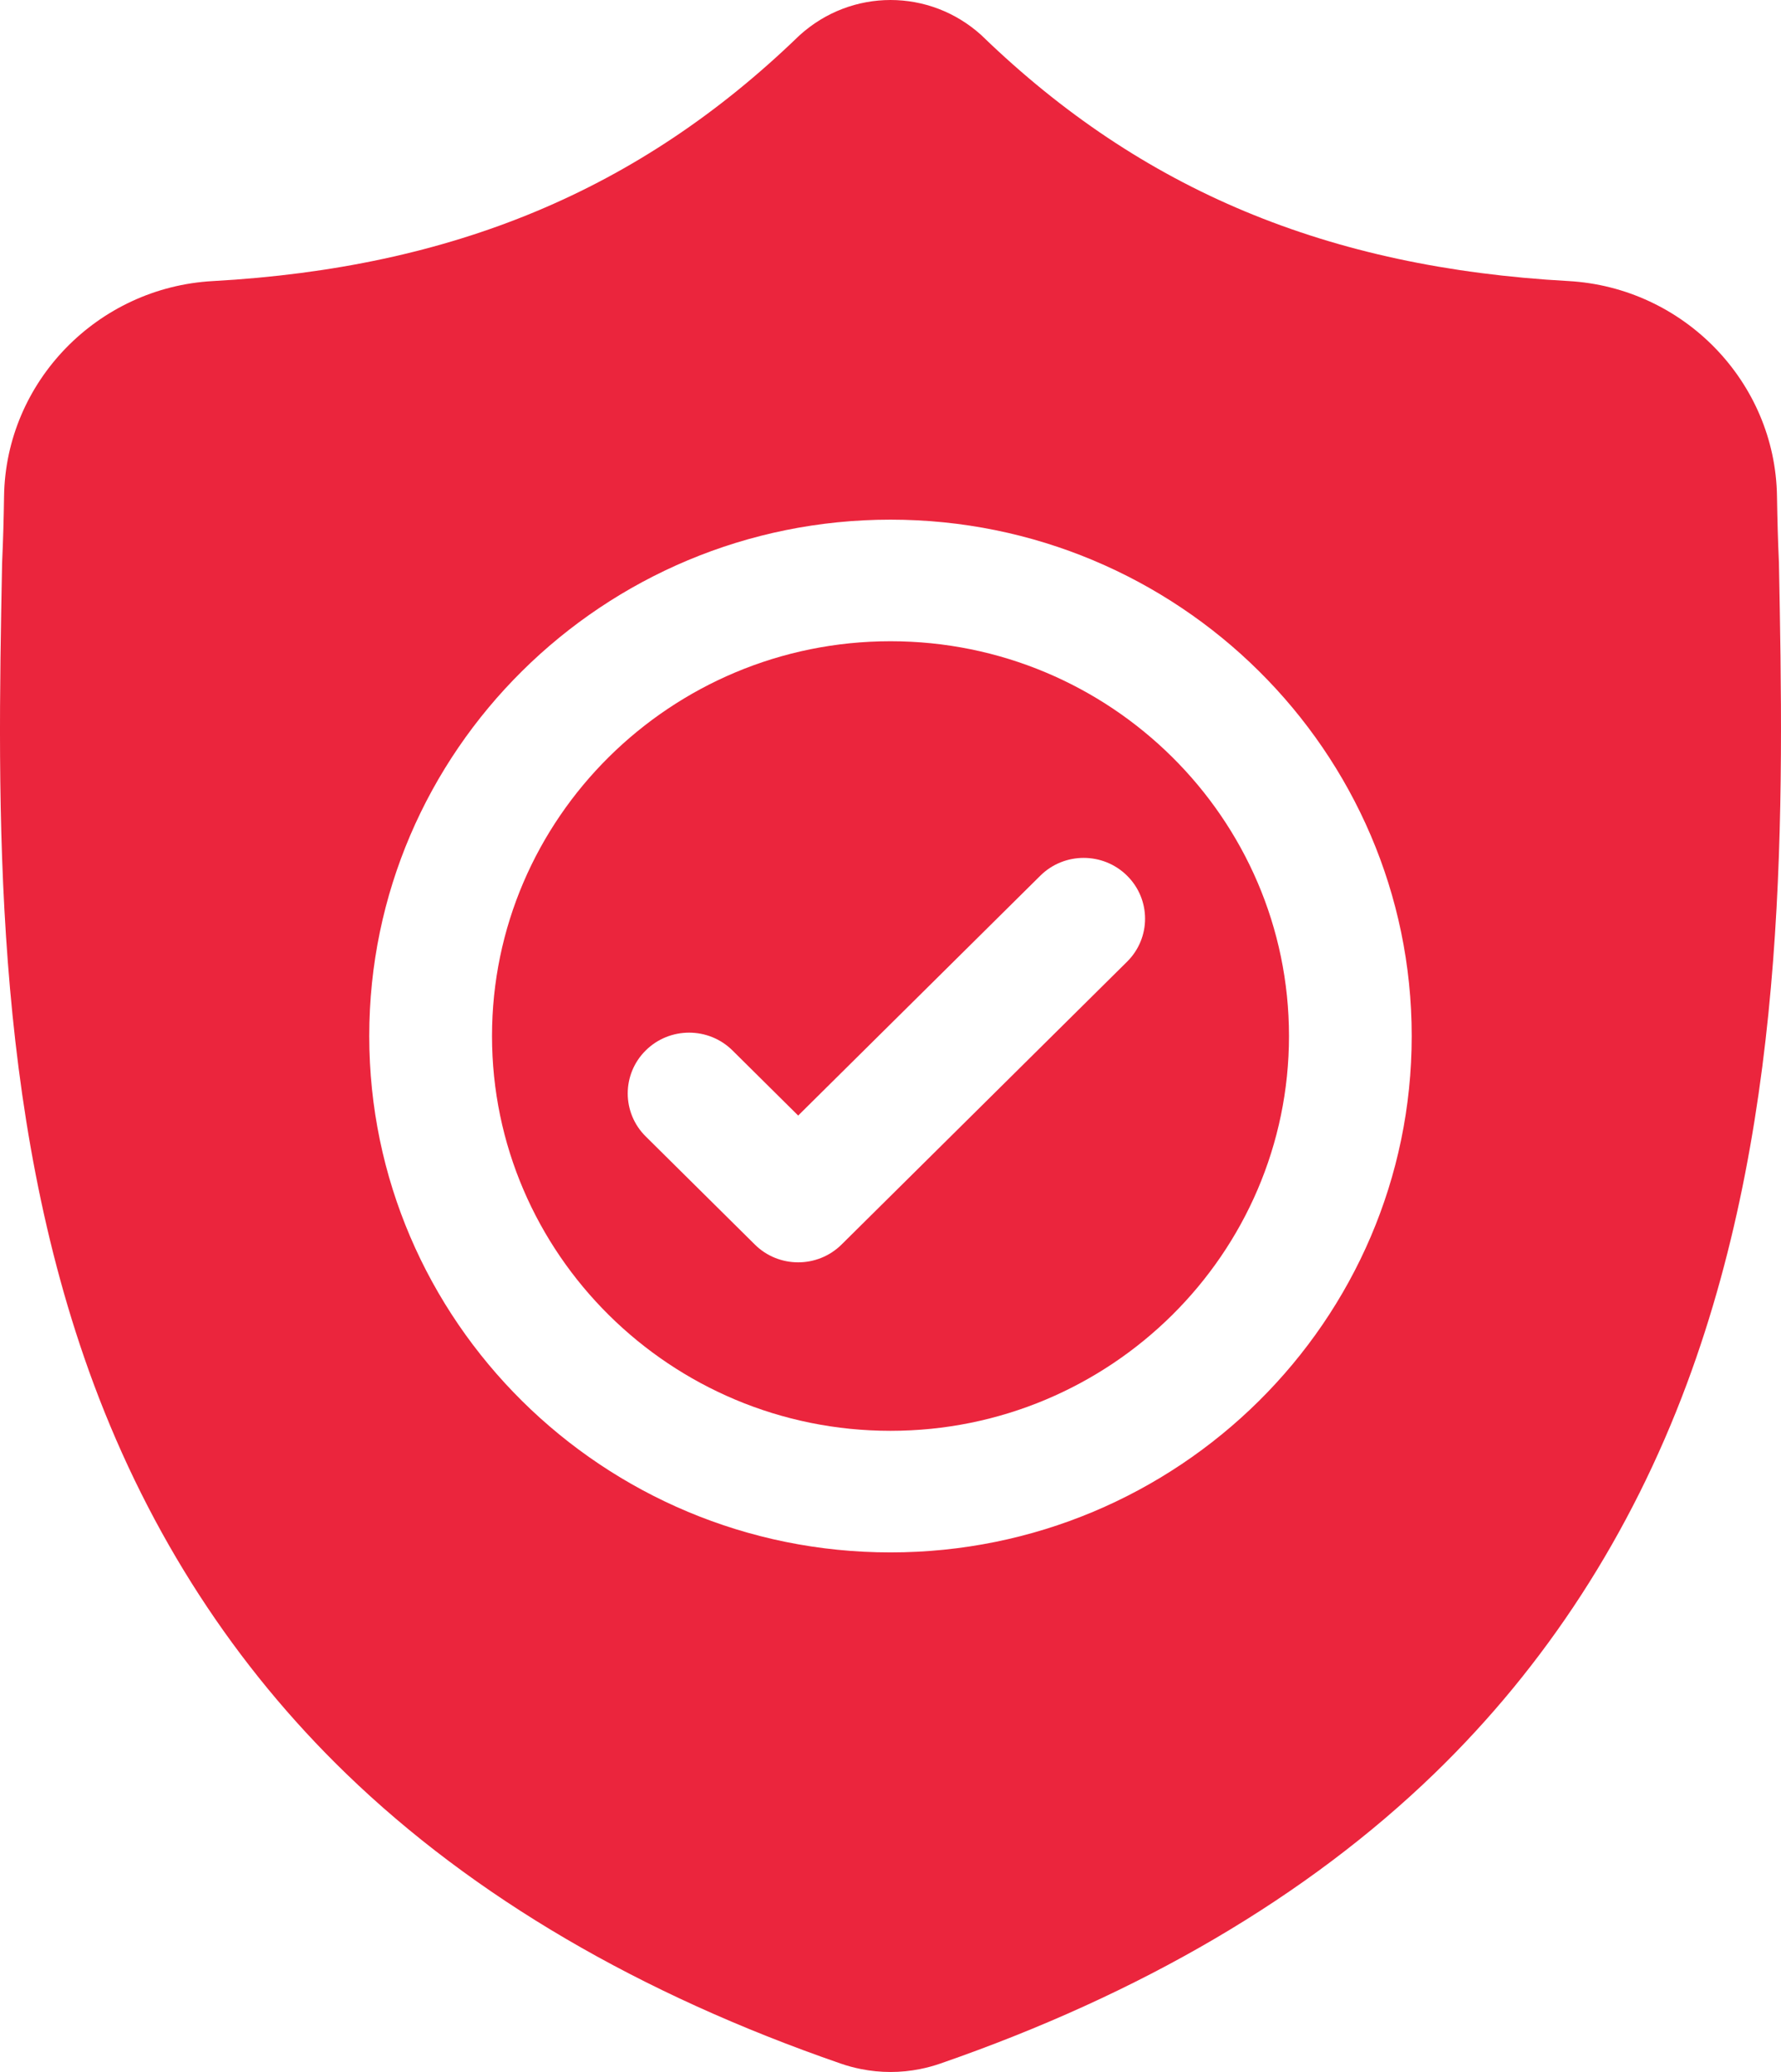 <svg width="43" height="50" viewBox="0 0 43 50" fill="none" xmlns="http://www.w3.org/2000/svg">
<path d="M21.5 15.474C16.195 15.474 11.879 19.748 11.879 25.001C11.879 30.254 16.195 34.528 21.5 34.528C26.805 34.528 31.121 30.254 31.121 25.001C31.121 19.748 26.805 15.474 21.5 15.474ZM27.212 23.207L20.319 30.032C20.03 30.318 19.651 30.462 19.271 30.462C18.892 30.462 18.513 30.319 18.224 30.032L15.59 27.424C15.011 26.851 15.011 25.922 15.59 25.349C16.168 24.776 17.106 24.776 17.685 25.349L19.271 26.92L25.117 21.132C25.695 20.559 26.633 20.559 27.212 21.132C27.791 21.705 27.791 22.634 27.212 23.207Z" fill="#EB253D"/>
<path d="M42.95 13.566L42.948 13.527C42.926 13.047 42.912 12.539 42.903 11.974C42.862 9.217 40.648 6.936 37.864 6.782C32.058 6.461 27.567 4.587 23.729 0.883L23.697 0.852C22.445 -0.284 20.557 -0.284 19.305 0.852L19.272 0.883C15.434 4.587 10.943 6.461 5.137 6.783C2.353 6.936 0.139 9.217 0.098 11.974C0.09 12.536 0.075 13.044 0.053 13.527L0.05 13.618C-0.062 19.48 -0.203 26.775 2.262 33.397C3.618 37.039 5.67 40.204 8.363 42.806C11.429 45.77 15.446 48.122 20.301 49.798C20.459 49.853 20.623 49.897 20.79 49.93C21.026 49.977 21.263 50 21.501 50C21.738 50 21.976 49.977 22.211 49.93C22.378 49.897 22.543 49.852 22.702 49.797C27.551 48.118 31.564 45.764 34.628 42.802C37.319 40.199 39.372 37.033 40.728 33.391C43.202 26.749 43.062 19.439 42.95 13.566ZM21.5 37.462C14.561 37.462 8.915 31.872 8.915 25.001C8.915 18.13 14.561 12.54 21.5 12.54C28.439 12.54 34.084 18.13 34.084 25.001C34.084 31.872 28.439 37.462 21.5 37.462Z" fill="#EB253D"/>
</svg>
